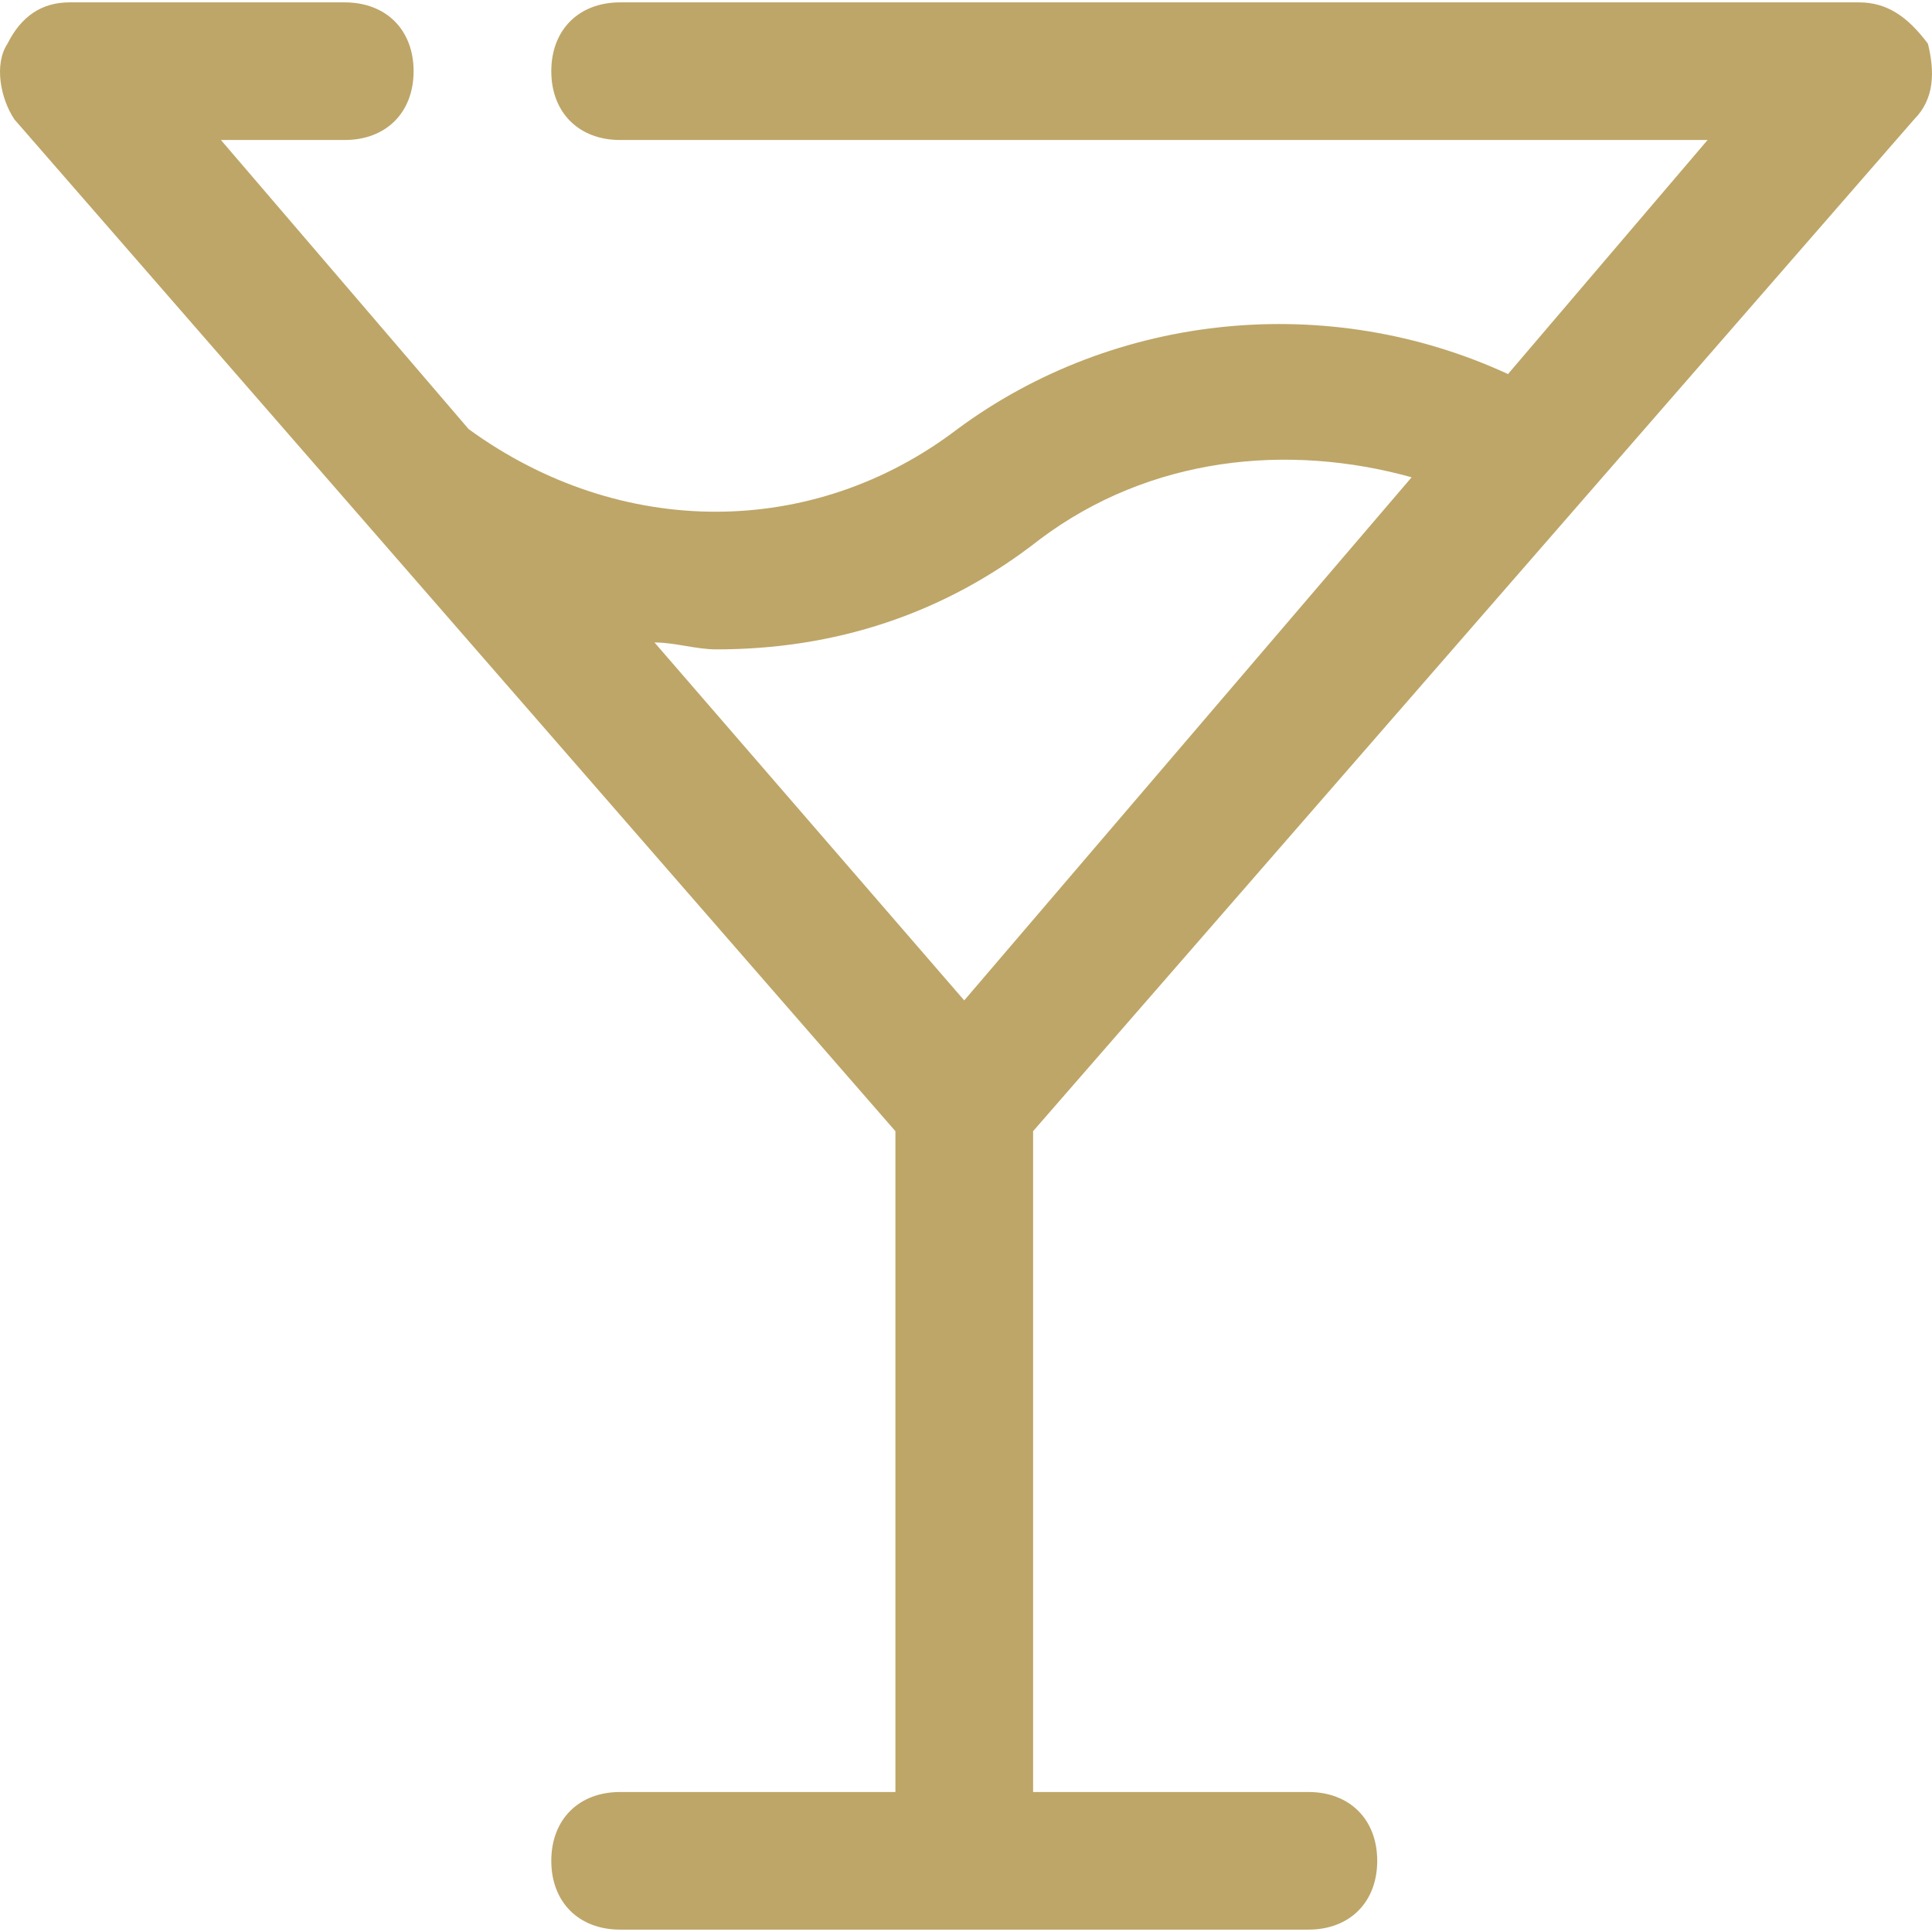 <?xml version="1.0" encoding="UTF-8"?>
<svg xmlns="http://www.w3.org/2000/svg" width="26" height="26" viewBox="0 0 26 26" fill="none">
  <g clip-path="url(#clip0_693_342)">
    <g clip-path="url(#clip1_693_342)">
      <path d="M25.759 1.607C26.037 1.329 26.037 0.958 25.945 0.588C25.667 0.217 25.389 0.032 25.018 0.032H8.345C7.789 0.032 7.419 0.402 7.419 0.958C7.419 1.514 7.789 1.884 8.345 1.884H22.98L20.294 5.034C17.886 3.922 15.014 4.2 12.884 5.775C10.939 7.257 8.345 7.257 6.307 5.775L2.973 1.884H4.64C5.196 1.884 5.566 1.514 5.566 0.958C5.566 0.402 5.196 0.032 4.64 0.032H0.935C0.564 0.032 0.286 0.217 0.101 0.588C-0.084 0.866 0.008 1.329 0.194 1.607L12.05 15.223V24.116H8.345C7.789 24.116 7.419 24.486 7.419 25.042C7.419 25.598 7.789 25.968 8.345 25.968H17.608C18.164 25.968 18.534 25.598 18.534 25.042C18.534 24.486 18.164 24.116 17.608 24.116H13.903V15.223L25.759 1.607ZM9.642 8.739C11.216 8.739 12.699 8.276 13.995 7.257C15.477 6.145 17.33 5.96 18.997 6.423L12.976 13.463L8.808 8.646C9.086 8.646 9.364 8.739 9.642 8.739Z" fill="#BEA668"></path>
    </g>
  </g>
</svg>
